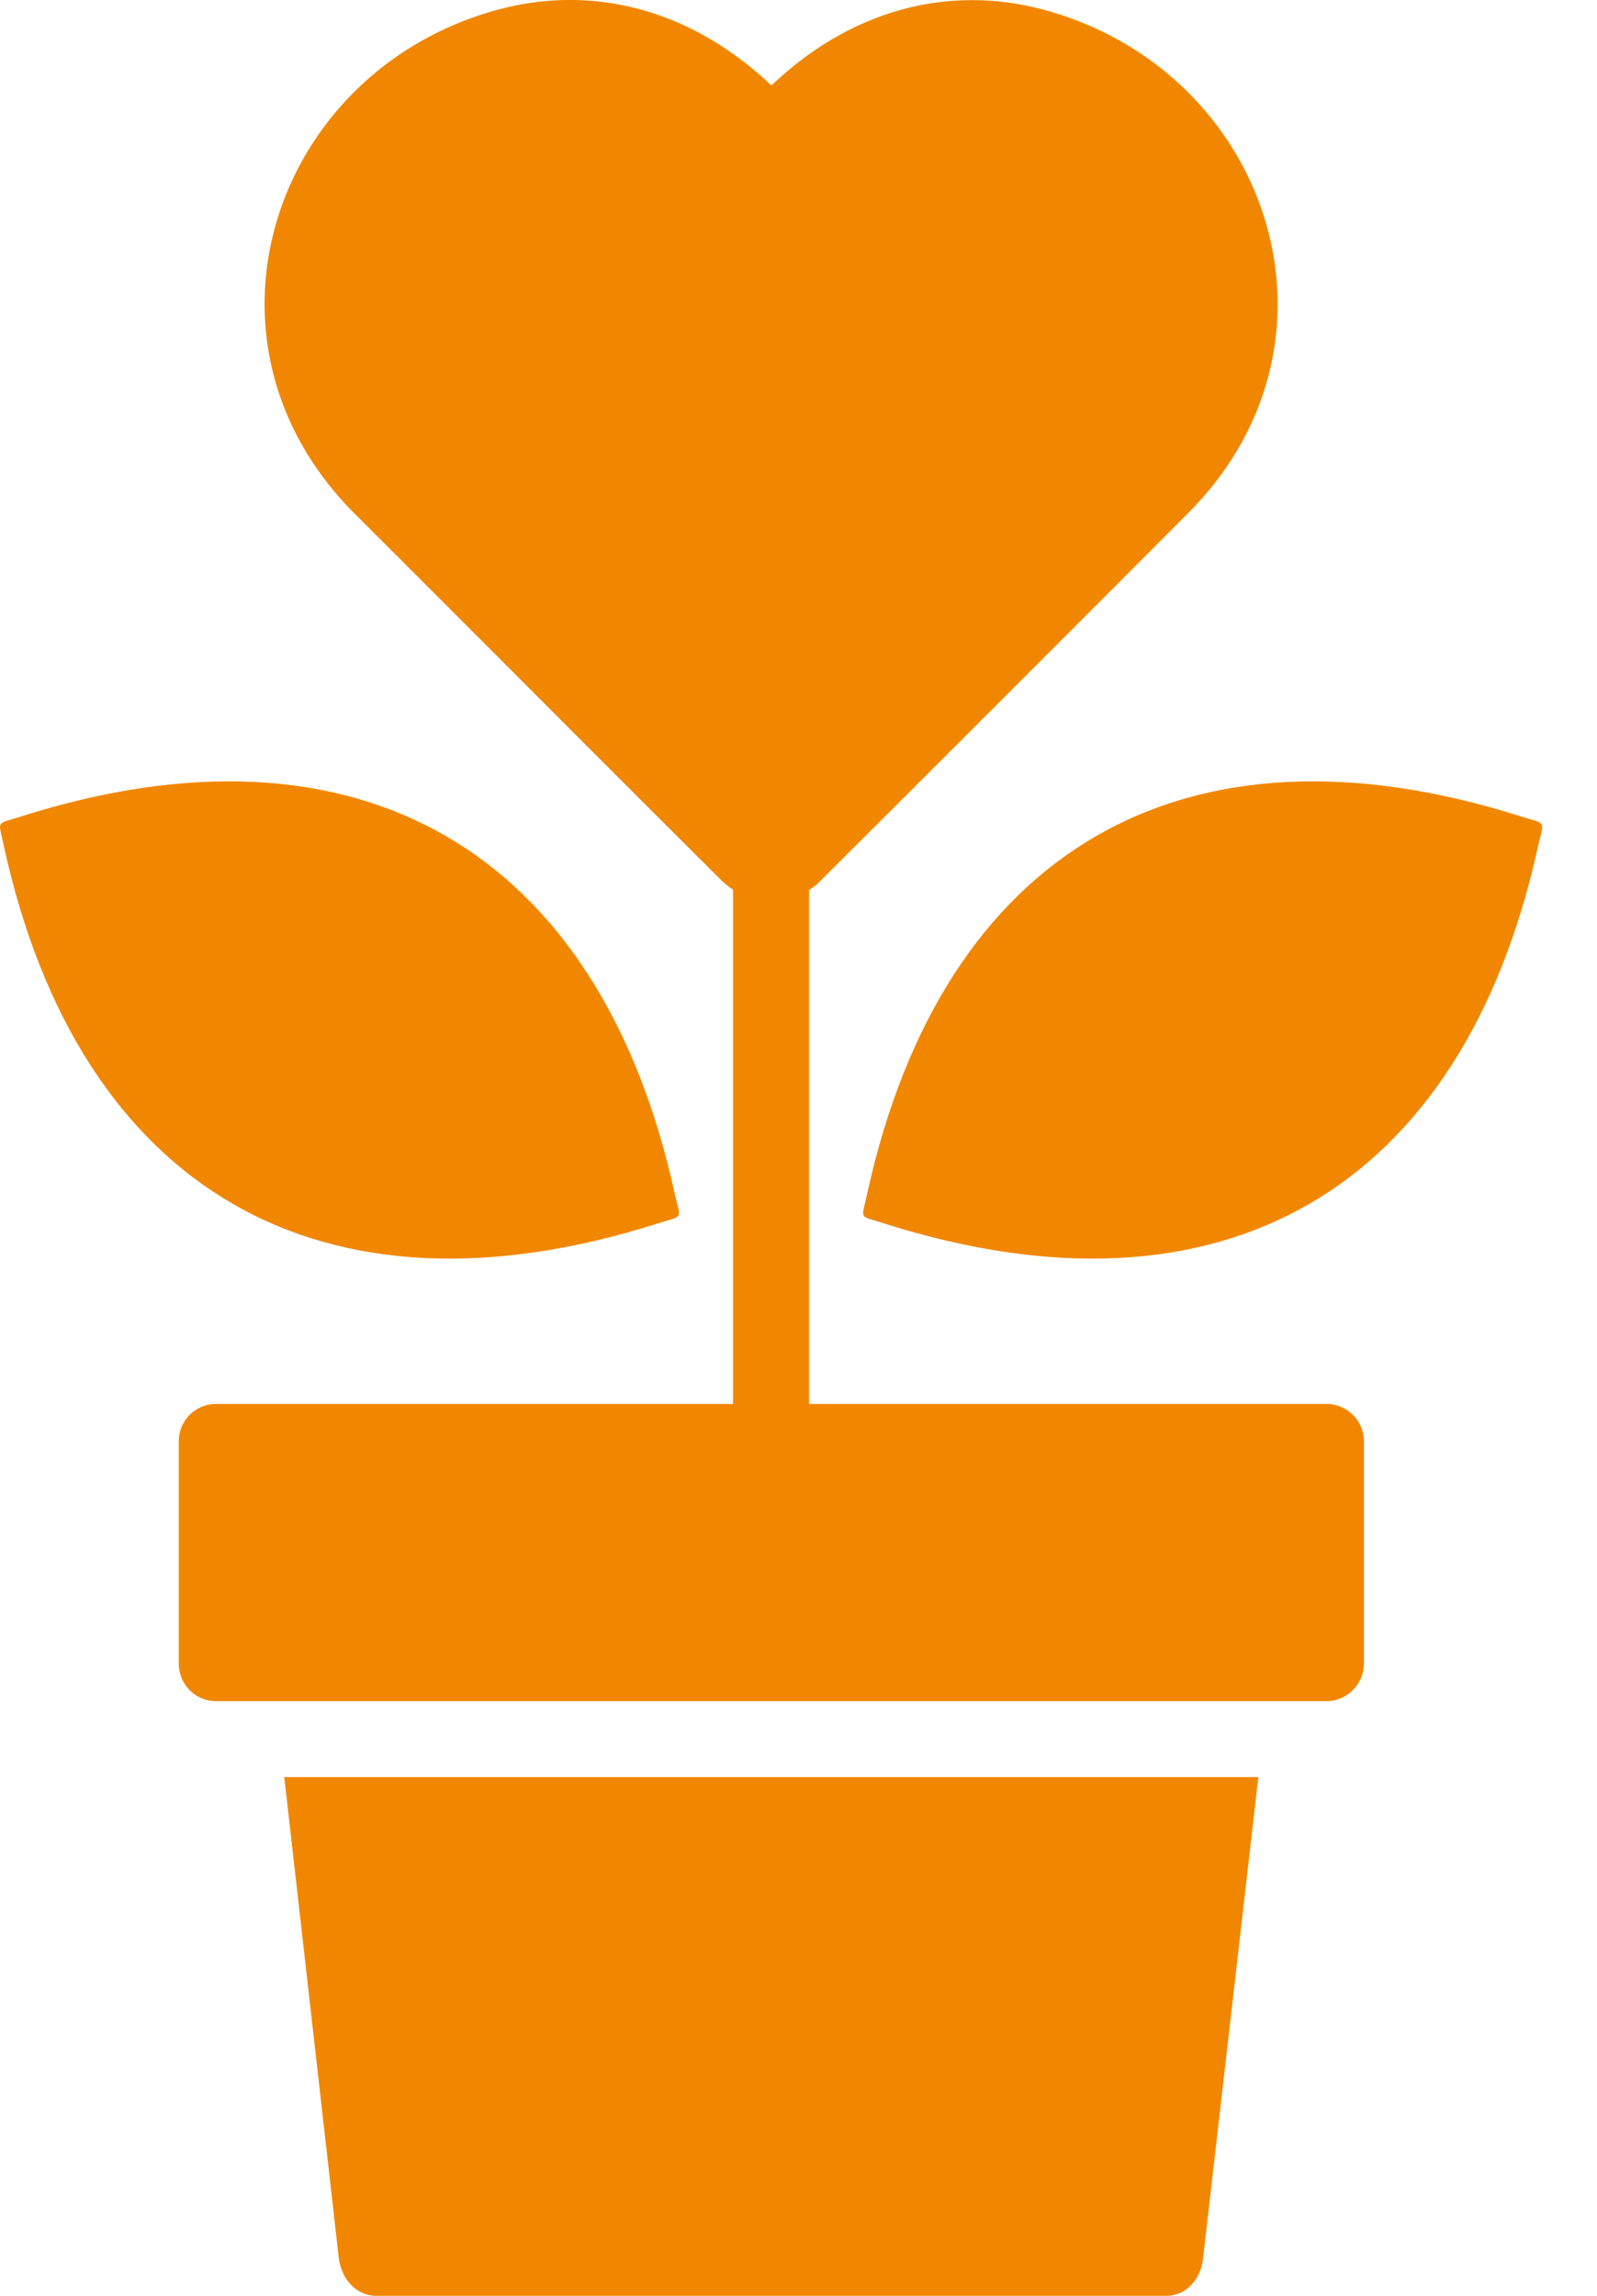 <svg xmlns="http://www.w3.org/2000/svg" width="16" height="23" fill="none"><path fill="#F18700" d="M10.569.13c-1.04-.322-2.05-.023-2.83.717-.01.006-.011.011-.023-.002C6.931.105 5.92-.193 4.88.128 2.705.796 1.852 3.444 3.552 5.145 4.78 6.37 6 7.597 7.224 8.816c.04.04.08.069.12.097v5.152h-5.18a.373.373 0 0 0-.373.373v2.226c0 .208.164.378.373.378h11.128c.203 0 .373-.17.373-.378v-2.226a.376.376 0 0 0-.373-.373H8.106v-5.15a.492.492 0 0 0 .119-.096c1.225-1.221 2.451-2.447 3.672-3.672 1.705-1.701.846-4.35-1.328-5.017Z"/><path fill="#F18700" d="M.04 8.478c-.057-.27-.09-.215.175-.3 3.366-1.067 5.79.334 6.545 3.78.063.272.091.214-.174.3-3.36 1.067-5.79-.328-6.547-3.78Zm15.369 0c.062-.27.091-.215-.175-.3-3.366-1.067-5.79.334-6.546 3.78-.058.272-.091.214.174.3 3.367 1.067 5.79-.328 6.547-3.78ZM3.395 22.627l-.547-4.824h9.759l-.554 4.824c-.023.203-.163.373-.373.373H3.773c-.209 0-.35-.17-.378-.373Z"/></svg>